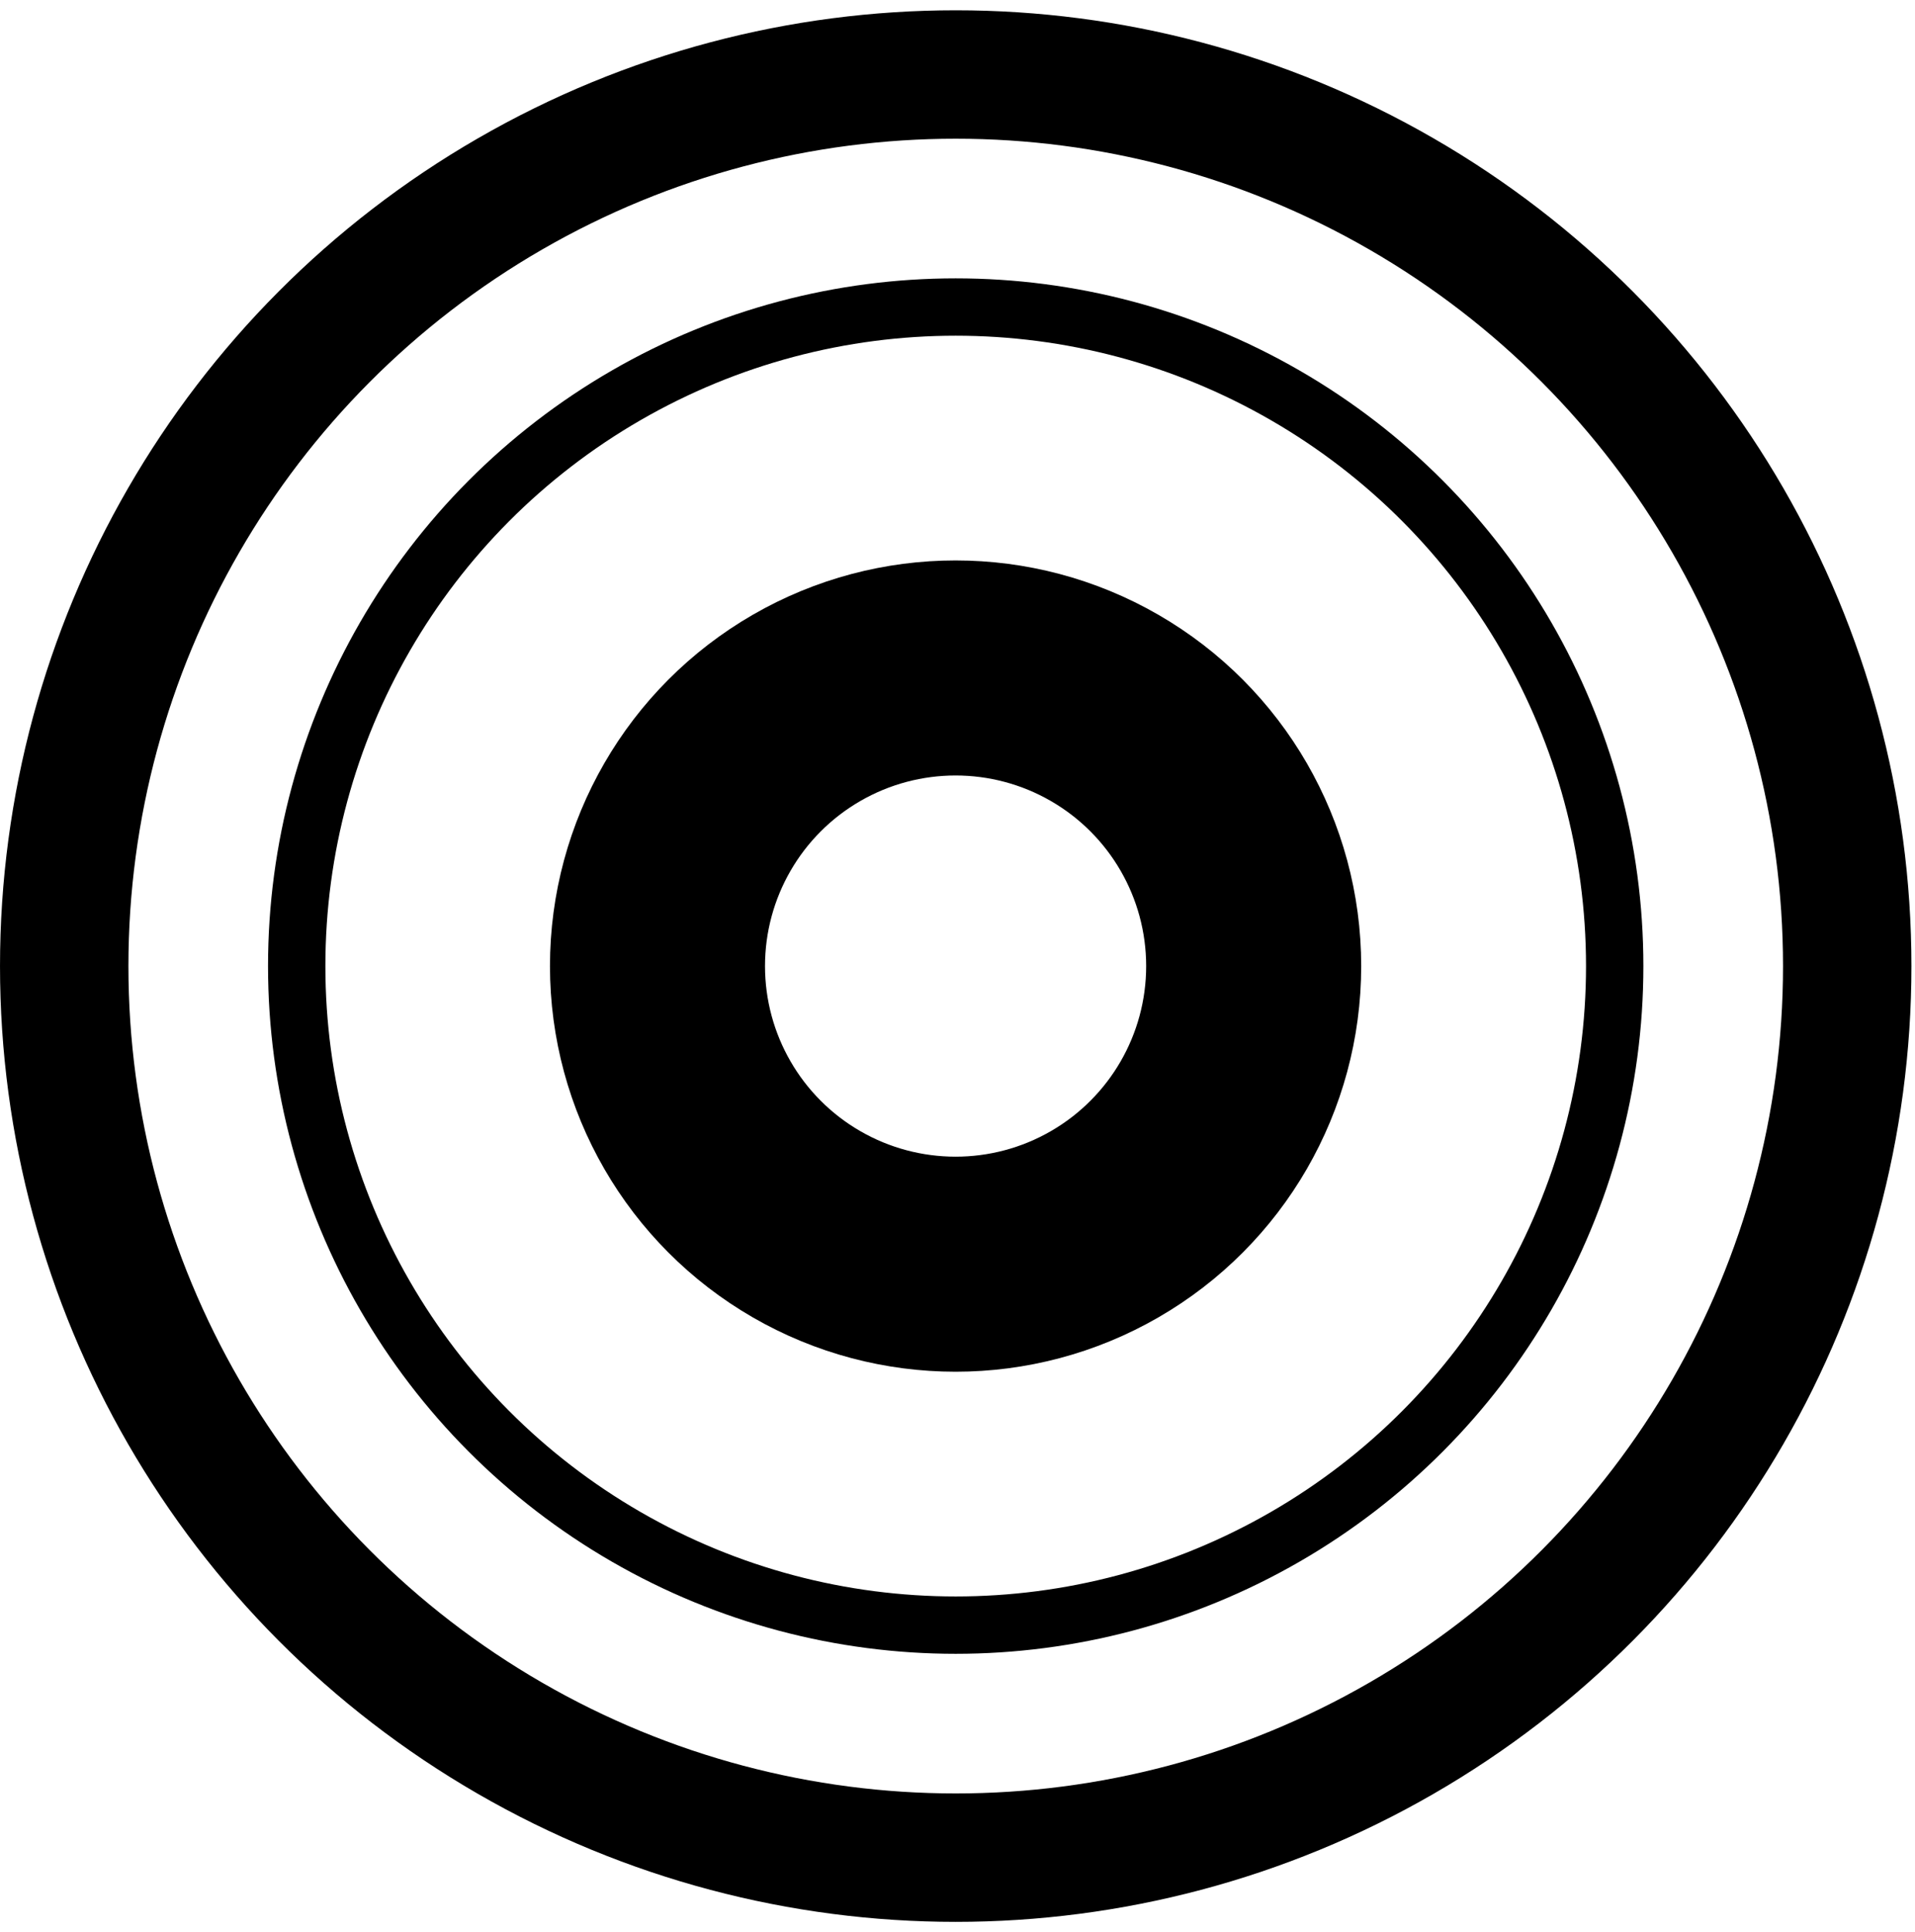 <svg width="113" height="114" viewBox="0 0 113 114" fill="none" xmlns="http://www.w3.org/2000/svg">
<g clip-path="url(#clip0_192_1802)">
<circle cx="56.395" cy="57.002" r="52.606" stroke="black" stroke-width="7.577"/>
<circle cx="56.394" cy="57.002" r="38.886" stroke="black" stroke-width="3.384"/>
<circle cx="56.387" cy="57.002" r="17.59" stroke="black" stroke-width="12.689"/>
</g>
<defs>
<clipPath id="clip0_192_1802">
<rect width="112.79" height="112.79" fill="white" transform="translate(0 0.607)"/>
</clipPath>
</defs>
</svg>
